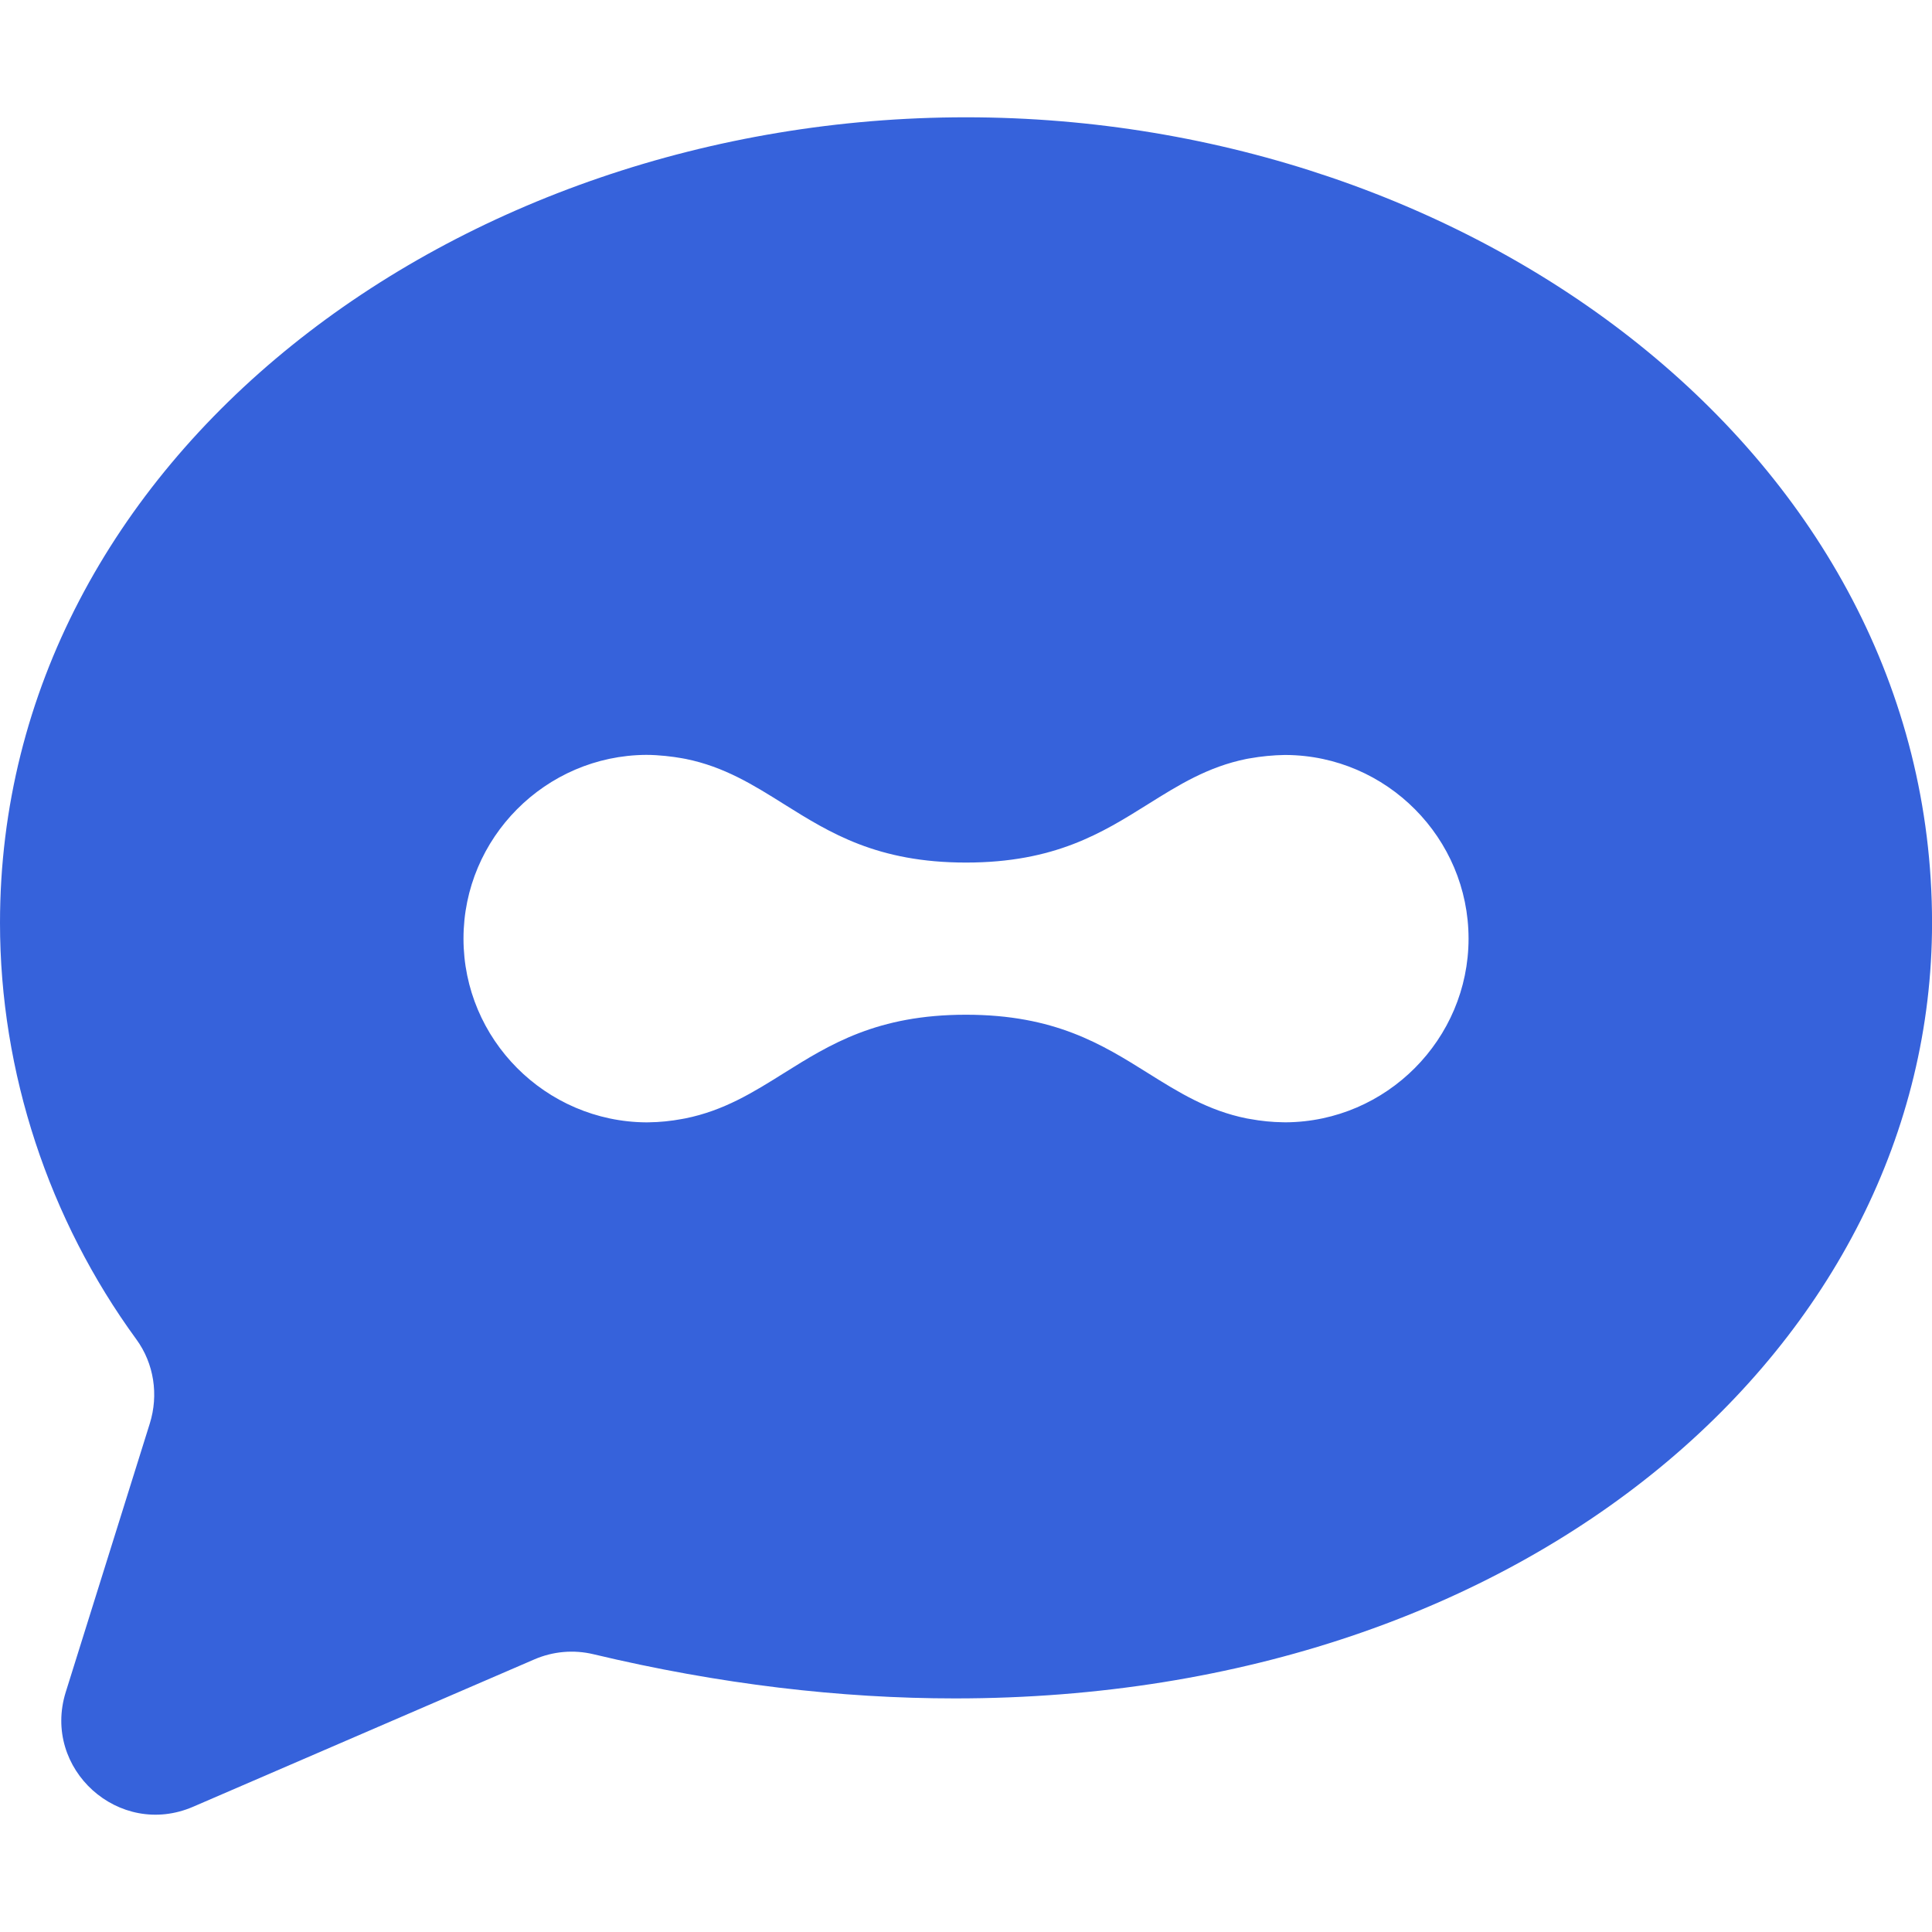 <?xml version="1.0" encoding="UTF-8"?> <svg xmlns="http://www.w3.org/2000/svg" xmlns:xlink="http://www.w3.org/1999/xlink" id="Layer_1" x="0px" y="0px" viewBox="0 0 400.08 400.08" style="enable-background:new 0 0 400.08 400.08;" xml:space="preserve"> <style type="text/css"> .st0{fill:#3662DB;} .st1{fill:#FFFFFF;} .st2{fill:#FFFFFF;stroke:#FFFFFF;stroke-width:8;stroke-miterlimit:10;} .st3{fill-rule:evenodd;clip-rule:evenodd;fill:#3662DB;} .st4{fill:none;stroke:#FFFFFF;stroke-width:12;stroke-linecap:round;stroke-linejoin:round;stroke-miterlimit:10;} .st5{fill:#3662DB;stroke:#3662DB;stroke-width:8;stroke-miterlimit:10;} </style> <path class="st0" d="M200.04,24.29C94.38,24.29,0,94.74,0,191.11c0,30.97,10.12,61.43,28.24,86.25c3.66,5.01,4.63,11.5,2.78,17.42 l-17.4,55.6c-4.99,15.94,11.04,30.39,26.38,23.76l70.65-30.51c3.86-1.67,8.15-2.05,12.24-1.07c26.18,6.25,51.24,9.15,74.89,9.15 c119.59,0,202.31-74,202.31-160.6C400.08,94.22,305.04,24.29,200.04,24.29z M266.26,232.41l-0.57-0.01 c-2.25-0.03-4.51-0.25-6.9-0.69l-0.18-0.03c-0.15-0.03-0.31-0.05-0.46-0.08c-8.03-1.62-14.07-5.4-20.46-9.4 c-9.48-5.93-19.28-12.07-37.66-12.07c-18.38,0-28.18,6.14-37.66,12.07c-6.39,4-12.43,7.78-20.47,9.4c-0.14,0.03-0.3,0.06-0.45,0.08 l-0.15,0.03c-2.42,0.45-4.68,0.67-6.93,0.7l-0.49,0.01c-20.93-0.13-37.9-17.2-37.9-38.05c0-20.85,16.97-37.92,37.83-38.05 c2.65,0,5.54,0.36,7.37,0.69l0.22,0.04c0.2,0.03,0.4,0.07,0.6,0.11c7.99,1.62,14.01,5.39,20.39,9.39 c9.48,5.93,19.28,12.07,37.65,12.07c18.38,0,28.18-6.14,37.66-12.07c6.38-3.99,12.4-7.76,20.42-9.39c0.17-0.04,0.37-0.07,0.56-0.1 l0.2-0.03c2.18-0.4,4.85-0.66,7.15-0.69c0.09,0,0.18,0,0.29,0c20.84,0.15,37.79,17.21,37.79,38.05 C304.09,215.21,287.12,232.27,266.26,232.41z"></path> </svg> 